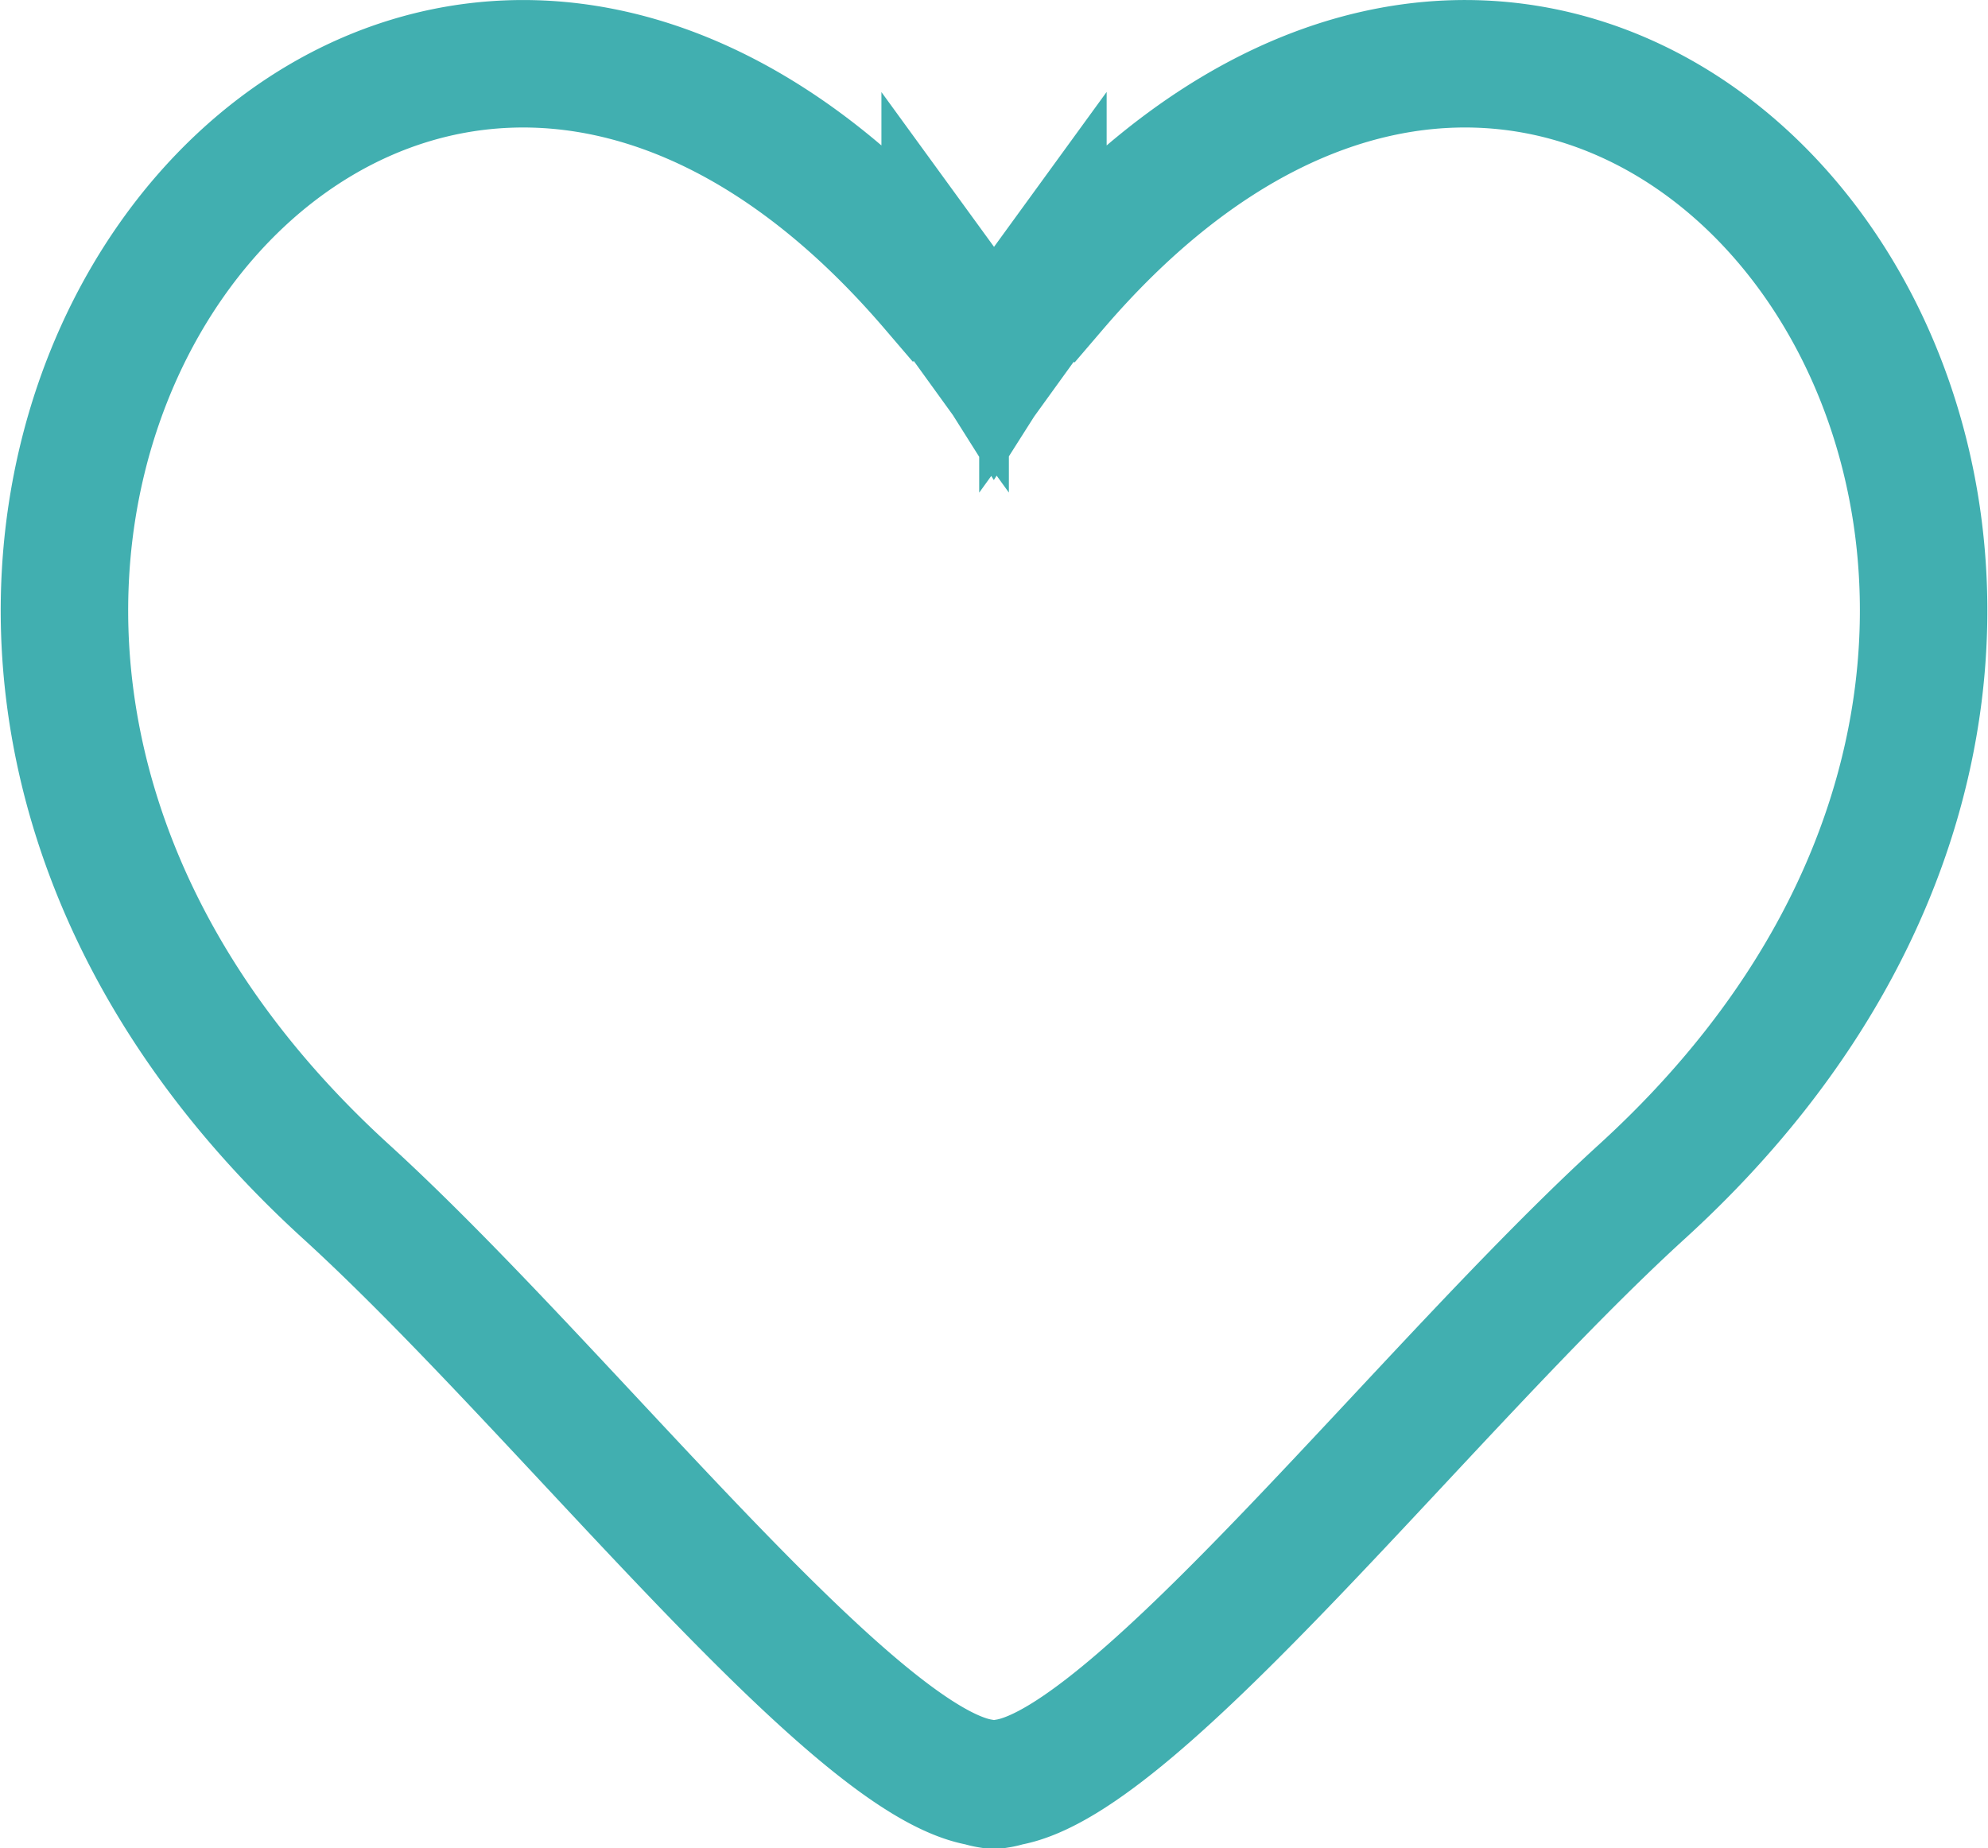 <svg xmlns="http://www.w3.org/2000/svg" width="31.193" height="29.001" viewBox="0 0 31.193 29.001"><defs><style>.a{fill:none;stroke:#41afb0;stroke-width:2px;fill-rule:evenodd;}</style></defs><path class="a" d="M63.777,26.695c-3.387,3.088-7.908,8.921-9.958,9.274a.919.919,0,0,1-.142.034c-.009,0-.02,0-.029,0s-.02,0-.029,0l-.013,0-.014,0c-.009,0-.02,0-.029,0s-.02,0-.029,0a.918.918,0,0,1-.142-.034c-2.05-.353-6.571-6.187-9.958-9.274-10.739-9.794.4-24.479,9.216-14.183.059-.02.124.038.189.128v-.119c.259.356.513.74.767,1.143.254-.4.509-.788.767-1.143v.119c.065-.09.131-.149.189-.128C63.381,2.216,74.517,16.9,63.777,26.695Z" transform="translate(-38.009 -8.002)"/></svg>